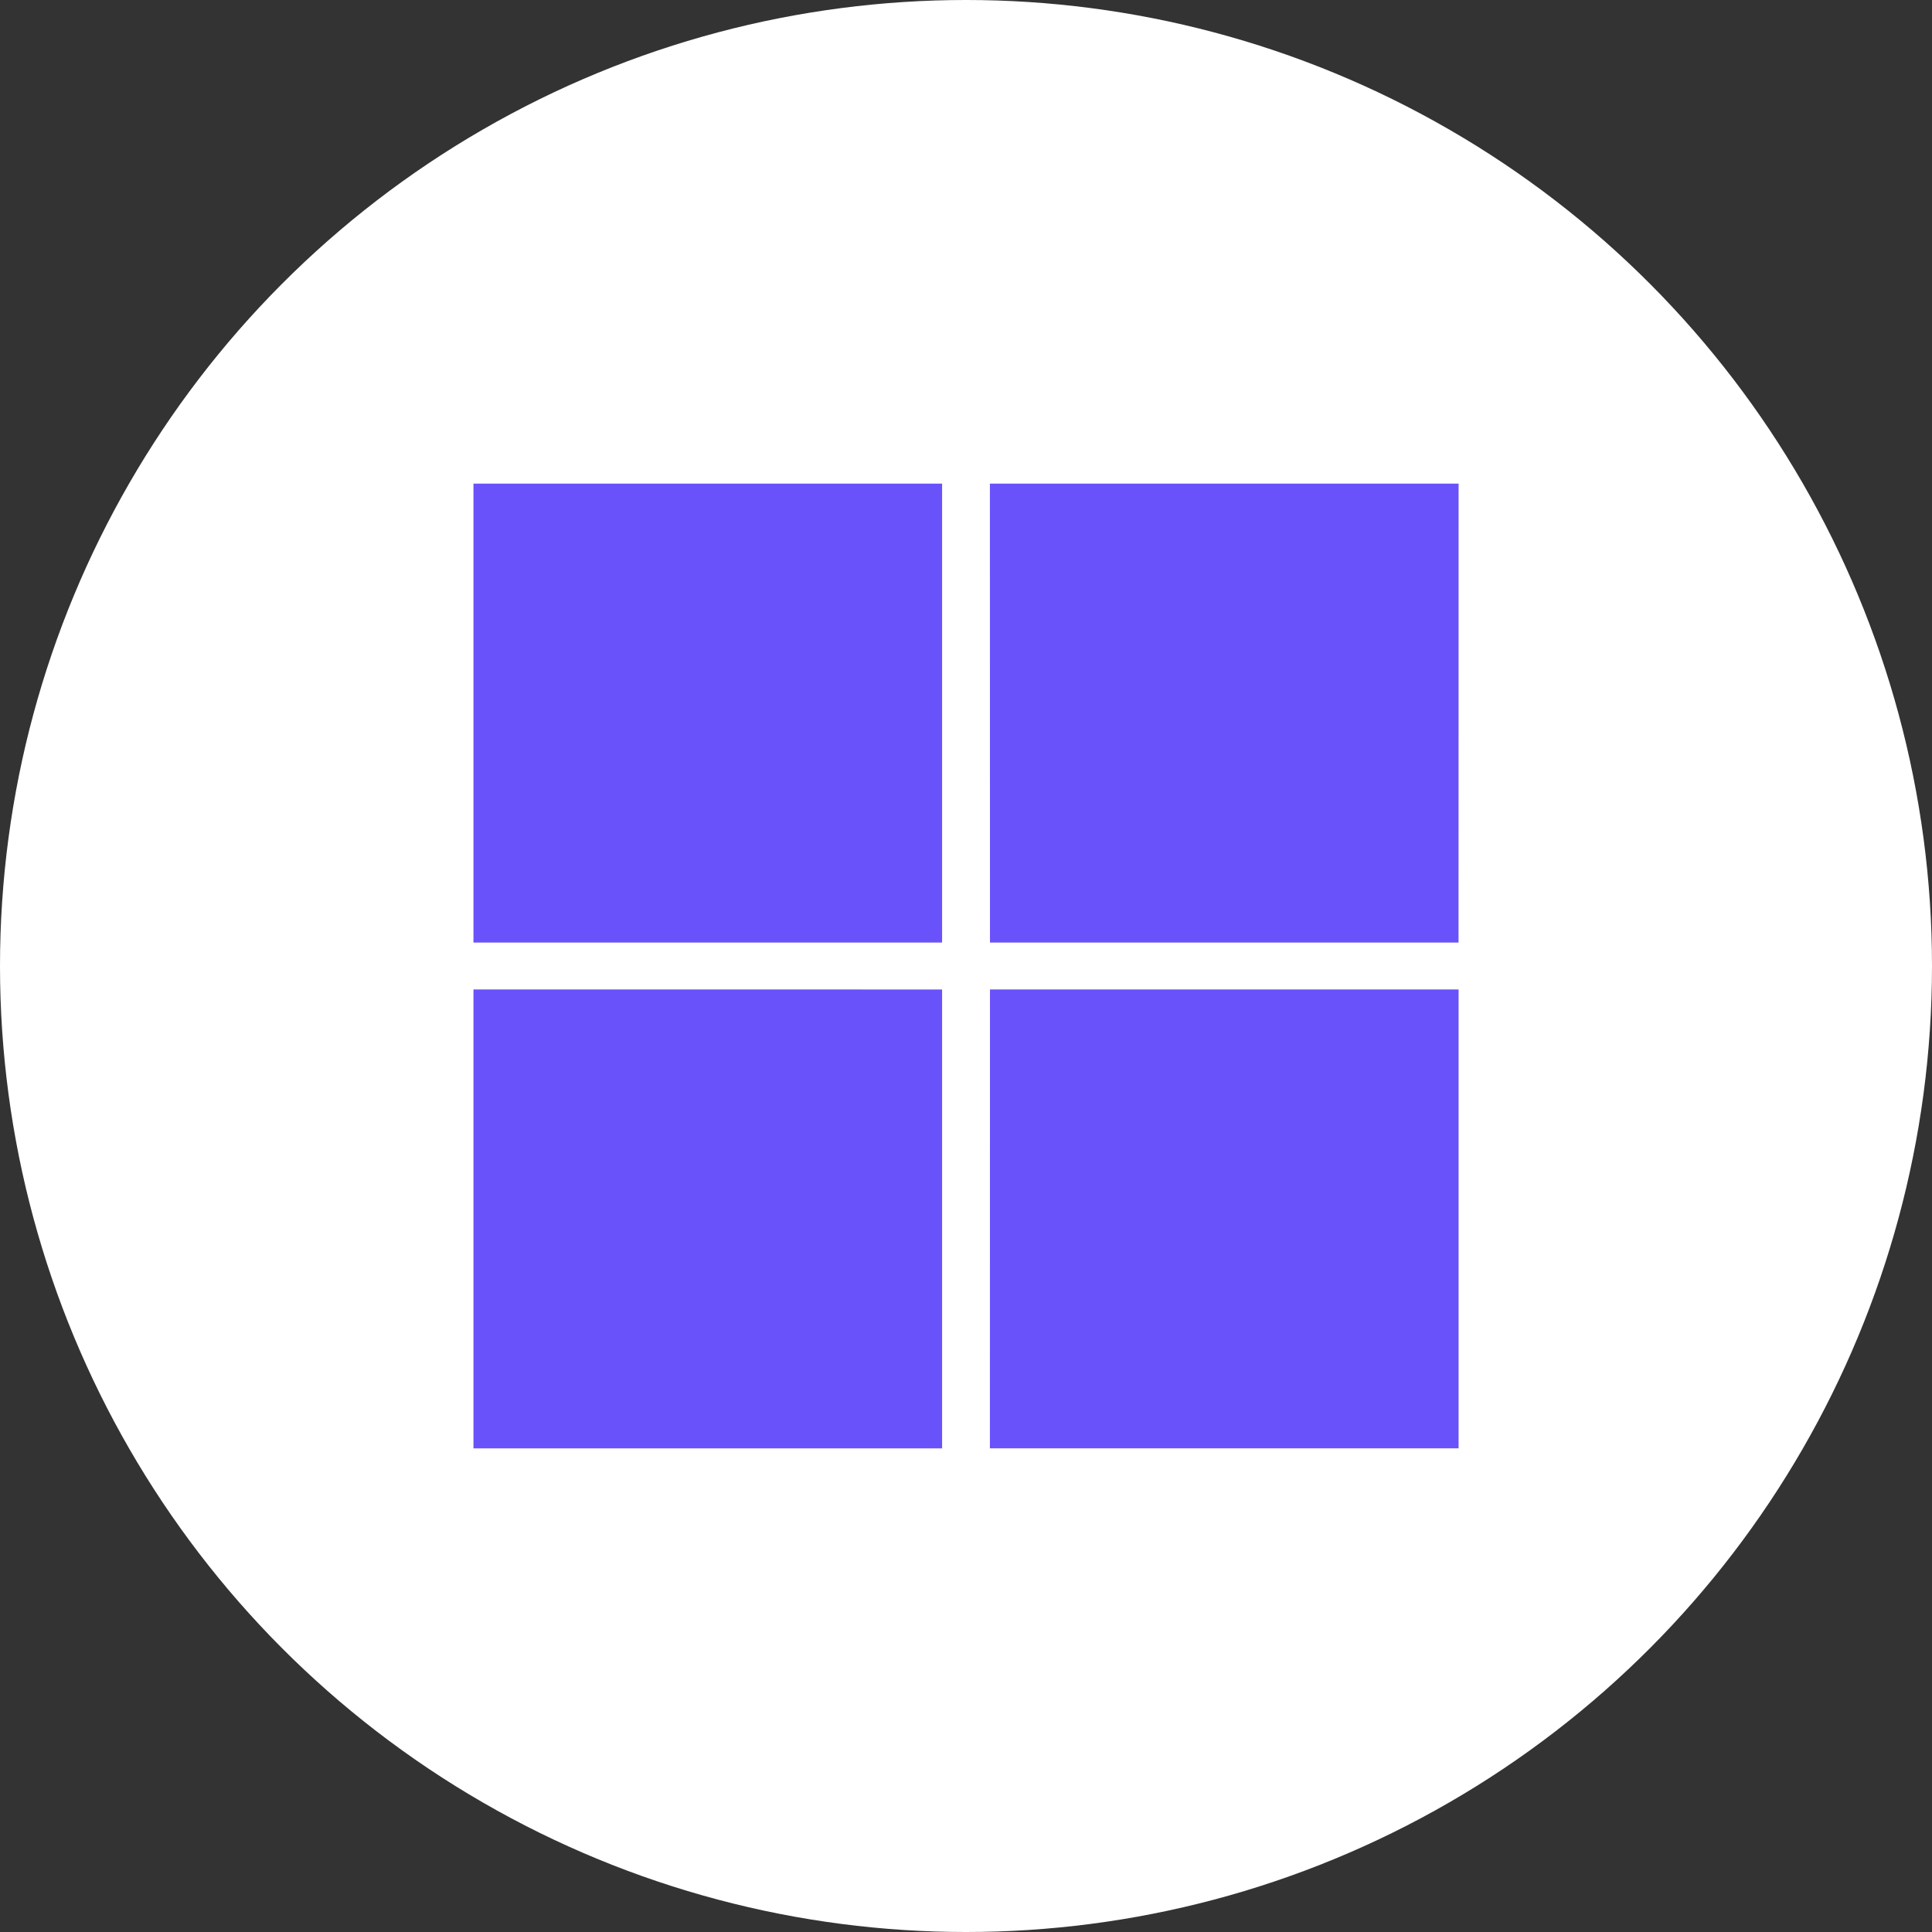 <svg width="32" height="32" viewBox="0 0 32 32" fill="none" xmlns="http://www.w3.org/2000/svg">
<rect x="0" y="0" width="32" height="32" fill="#333333" stroke="none"/>
<circle cx="16" cy="16" r="16" fill="white"/>
<path d="M7.842 8.01H15.604C15.604 10.544 15.604 13.078 15.604 15.612C13.017 15.612 10.429 15.612 7.842 15.612V8.01Z" fill="#6A52FB"/>
<path d="M16.396 8.01H24.159C24.159 10.544 24.159 13.078 24.158 15.612C21.571 15.611 18.984 15.612 16.397 15.612C16.396 13.078 16.396 10.544 16.396 8.01Z" fill="#6A52FB"/>
<path d="M7.842 16.388C10.429 16.389 13.017 16.387 15.604 16.389C15.604 18.922 15.604 21.456 15.604 23.99H7.842V16.388Z" fill="#6A52FB"/>
<path d="M16.397 16.388C18.984 16.387 21.571 16.388 24.159 16.388C24.159 18.922 24.159 21.456 24.159 23.989H16.396C16.397 21.456 16.396 18.922 16.397 16.388Z" fill="#6A52FB"/>
</svg>

